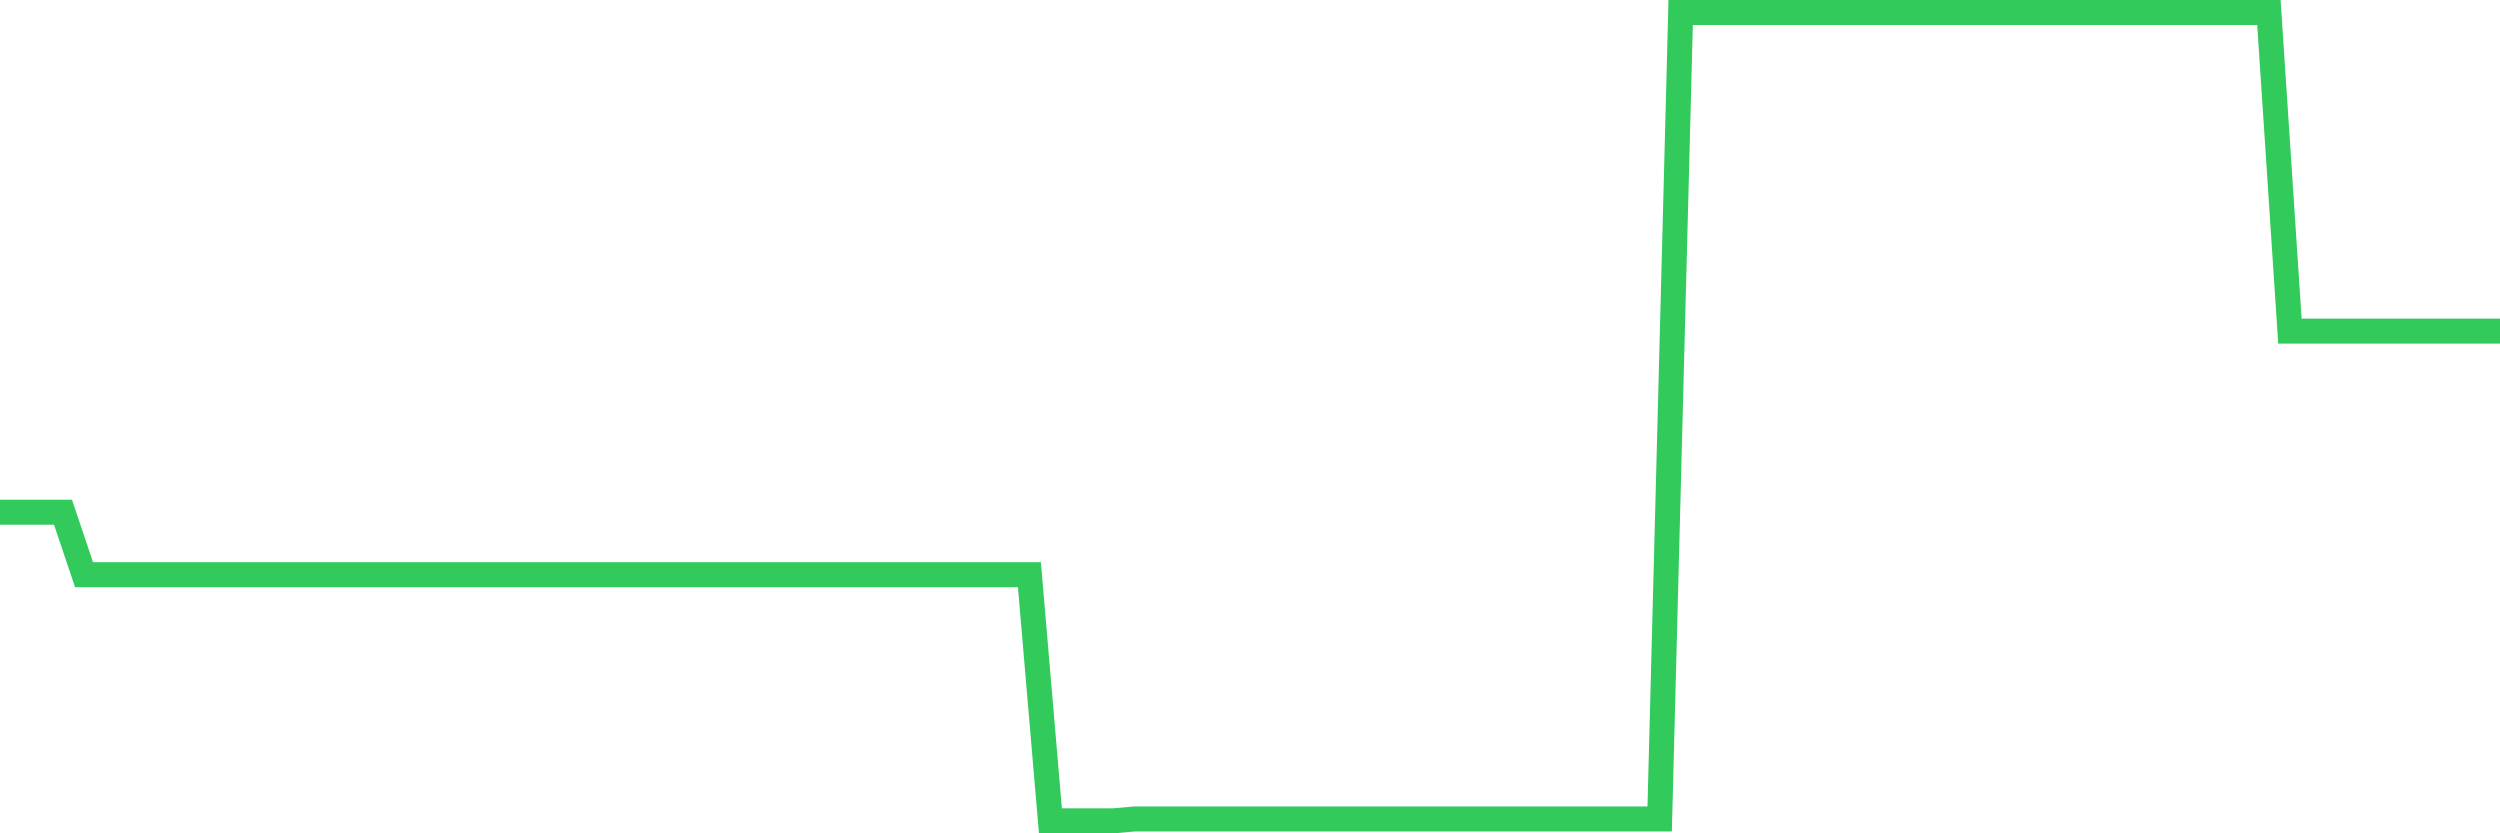 <svg
  xmlns="http://www.w3.org/2000/svg"
  xmlns:xlink="http://www.w3.org/1999/xlink"
  width="120"
  height="40"
  viewBox="0 0 120 40"
  preserveAspectRatio="none"
>
  <polyline
    points="0,24.588 1.008,24.588 2.017,24.588 3.025,24.588 4.034,27.586 5.042,27.586 6.05,27.586 7.059,27.586 8.067,27.586 9.076,27.586 10.084,27.586 11.092,27.586 12.101,27.586 13.109,27.586 14.118,27.586 15.126,27.586 16.134,27.586 17.143,27.586 18.151,27.586 19.16,27.586 20.168,27.586 21.176,27.586 22.185,27.586 23.193,27.586 24.202,27.586 25.21,27.586 26.218,27.586 27.227,27.586 28.235,27.586 29.244,27.586 30.252,27.586 31.261,27.586 32.269,27.586 33.277,27.586 34.286,27.586 35.294,27.586 36.303,27.586 37.311,27.586 38.319,27.586 39.328,27.586 40.336,27.586 41.345,27.586 42.353,27.586 43.361,27.586 44.37,27.586 45.378,27.586 46.387,27.586 47.395,27.586 48.403,27.586 49.412,27.586 50.42,39.4 51.429,39.4 52.437,39.4 53.445,39.4 54.454,39.31 55.462,39.31 56.471,39.31 57.479,39.31 58.487,39.31 59.496,39.31 60.504,39.31 61.513,39.31 62.521,39.31 63.529,39.31 64.538,39.31 65.546,39.31 66.555,39.31 67.563,39.31 68.571,39.31 69.58,39.31 70.588,39.31 71.597,39.31 72.605,39.31 73.613,39.31 74.622,39.31 75.63,39.31 76.639,39.31 77.647,39.31 78.655,39.31 79.664,39.31 80.672,0.6 81.681,0.6 82.689,0.6 83.697,0.6 84.706,0.6 85.714,0.6 86.723,0.6 87.731,0.6 88.739,0.6 89.748,0.6 90.756,0.6 91.765,0.6 92.773,0.6 93.782,0.6 94.79,0.6 95.798,0.6 96.807,0.6 97.815,0.6 98.824,0.6 99.832,0.6 100.84,0.6 101.849,0.6 102.857,0.6 103.866,0.6 104.874,0.6 105.882,0.6 106.891,0.6 107.899,0.6 108.908,0.6 109.916,15.892 110.924,15.892 111.933,15.892 112.941,15.892 113.95,15.892 114.958,15.892 115.966,15.892 116.975,15.892 117.983,15.892 118.992,15.892 120,15.892"
    fill="none"
    stroke="#32ca5b"
    stroke-width="1.2"
  >
  </polyline>
</svg>